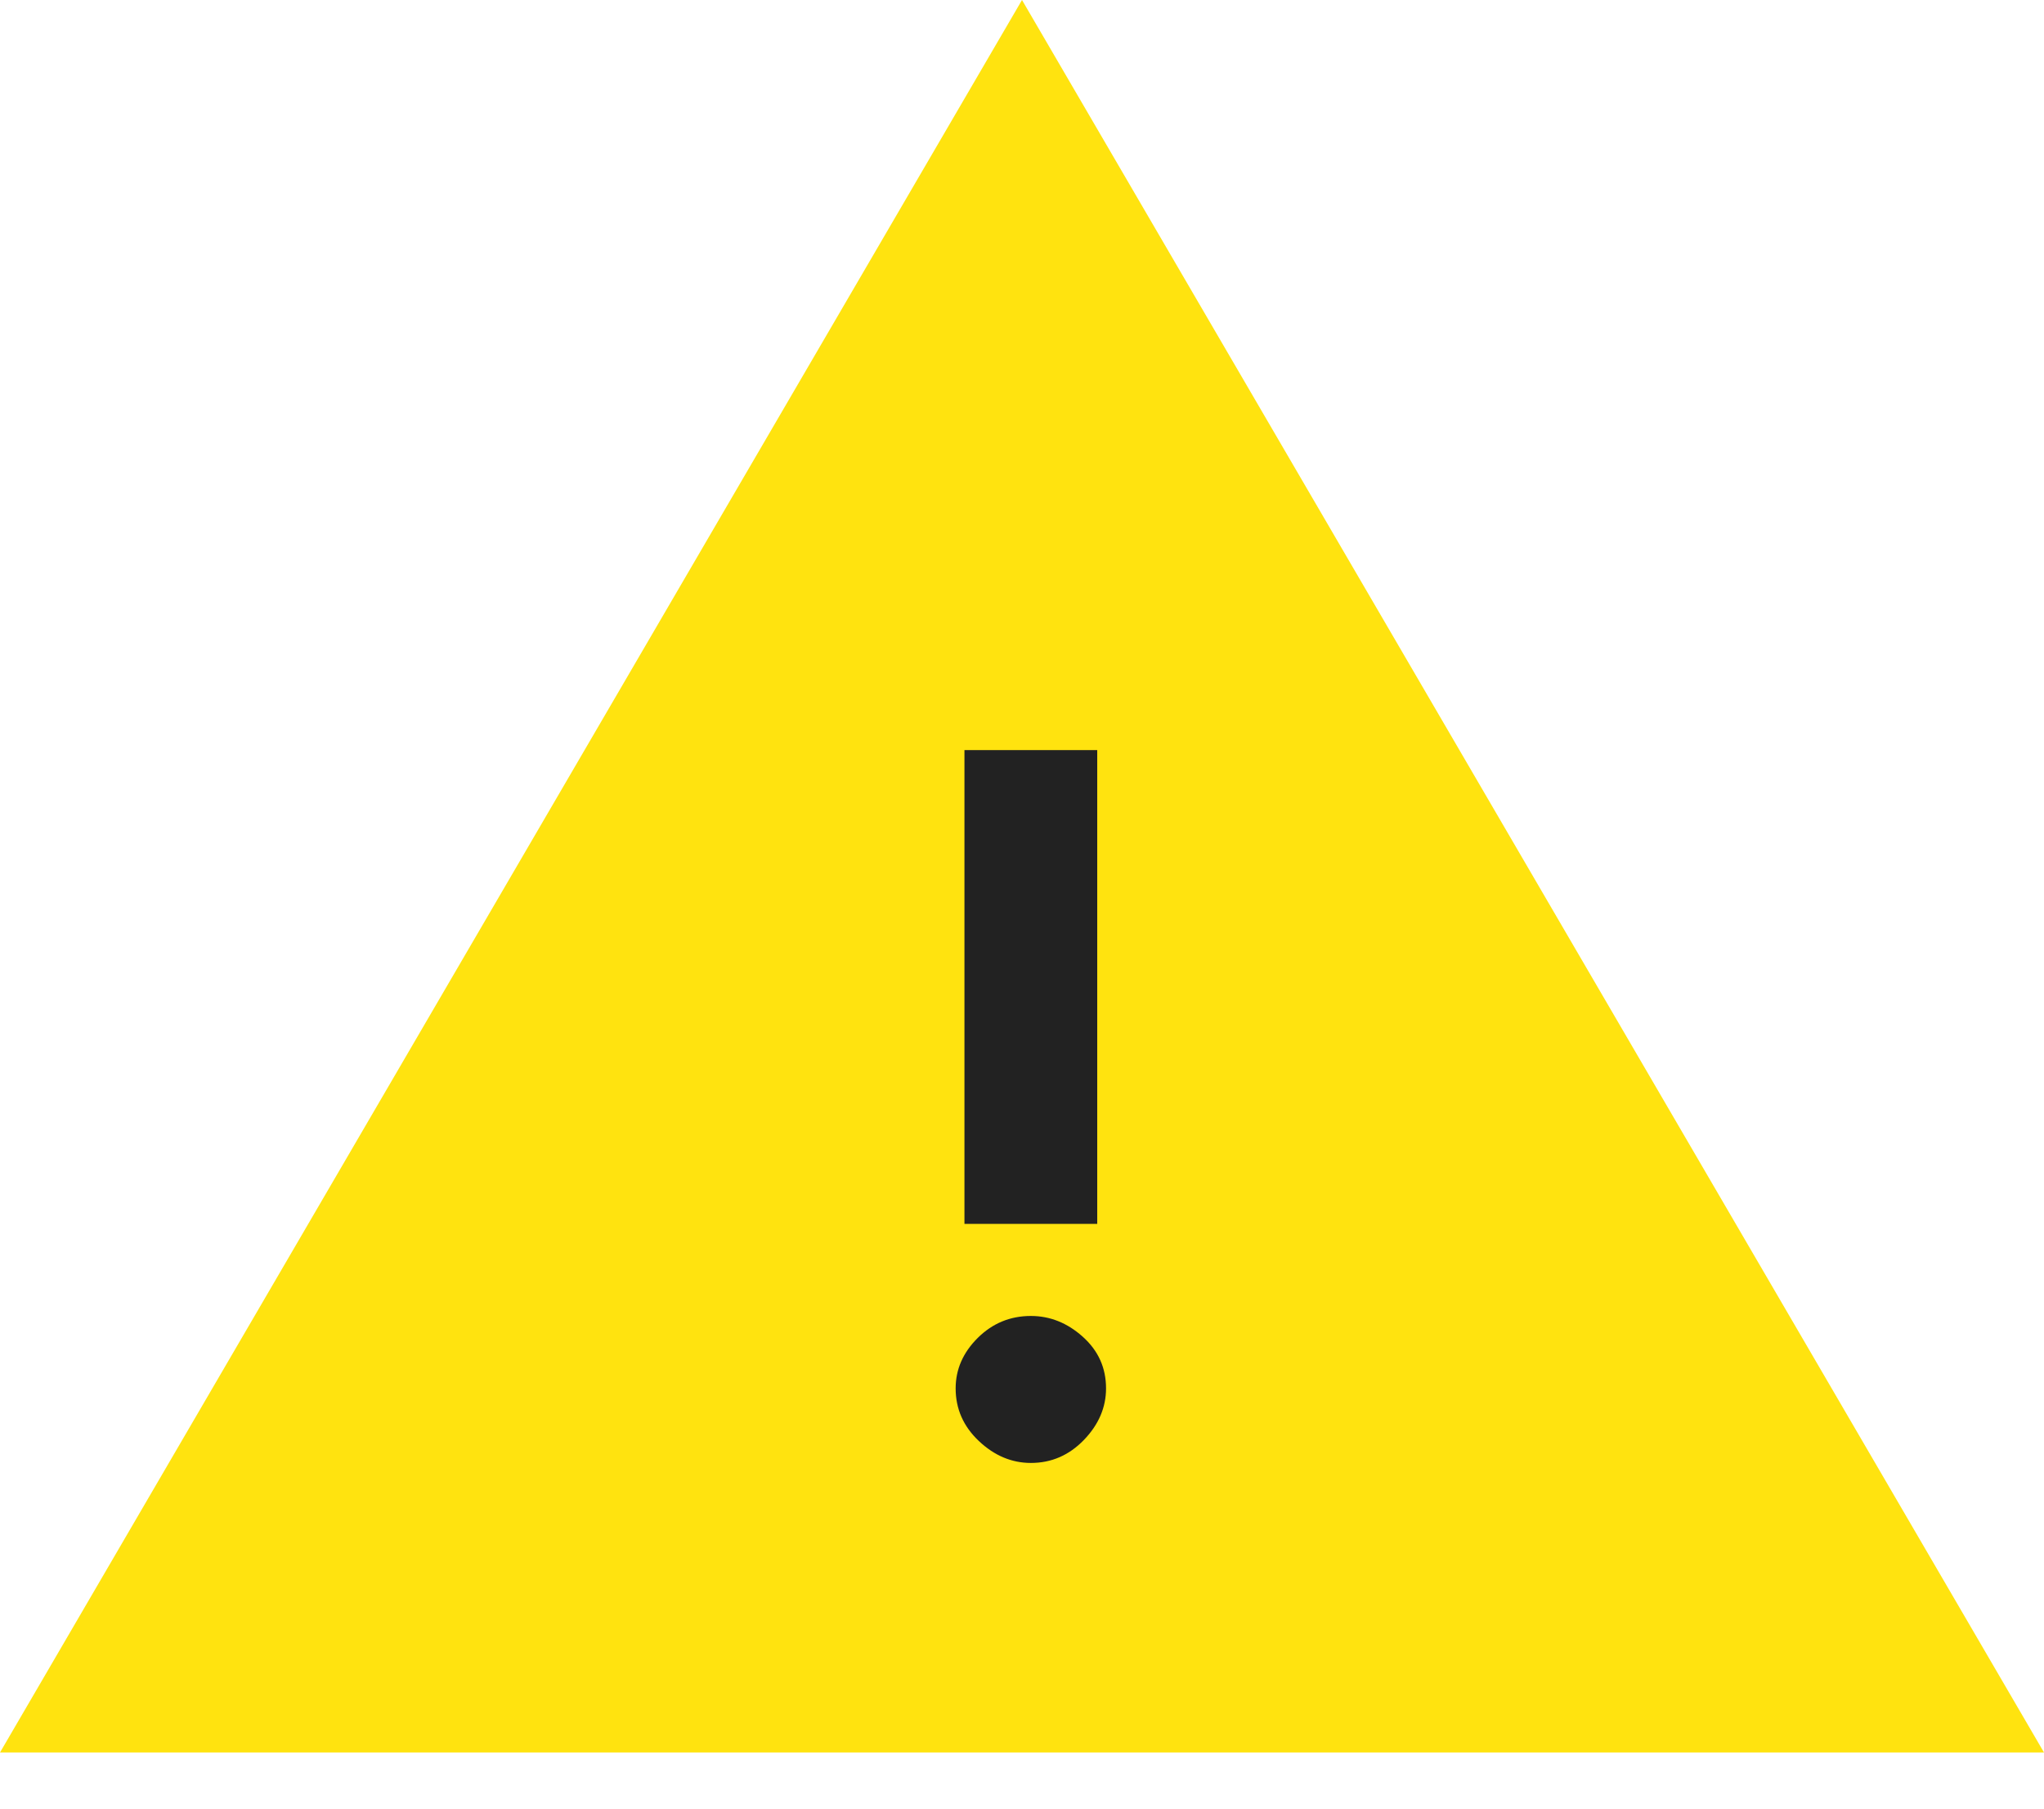 <svg width="26" height="23" viewBox="0 0 26 23" fill="none" xmlns="http://www.w3.org/2000/svg">
<g id="Group 33940">
<rect id="Rectangle 2433" x="9.905" y="7.429" width="4.952" height="12.381" fill="#222222"/>
<path id="Vector" d="M0 22.286L13 0L26 22.286H0ZM13.113 18.604C13.375 18.604 13.6 18.506 13.788 18.311C13.976 18.116 14.069 17.897 14.069 17.656C14.069 17.395 13.971 17.177 13.774 17C13.577 16.823 13.356 16.735 13.113 16.735C12.85 16.735 12.625 16.828 12.437 17.014C12.25 17.2 12.156 17.414 12.156 17.656C12.156 17.916 12.254 18.139 12.451 18.325C12.648 18.511 12.869 18.604 13.113 18.604ZM12.268 15.564H13.957V9.539H12.268V15.564Z" fill="#FFE30F"/>
</g>
</svg>
